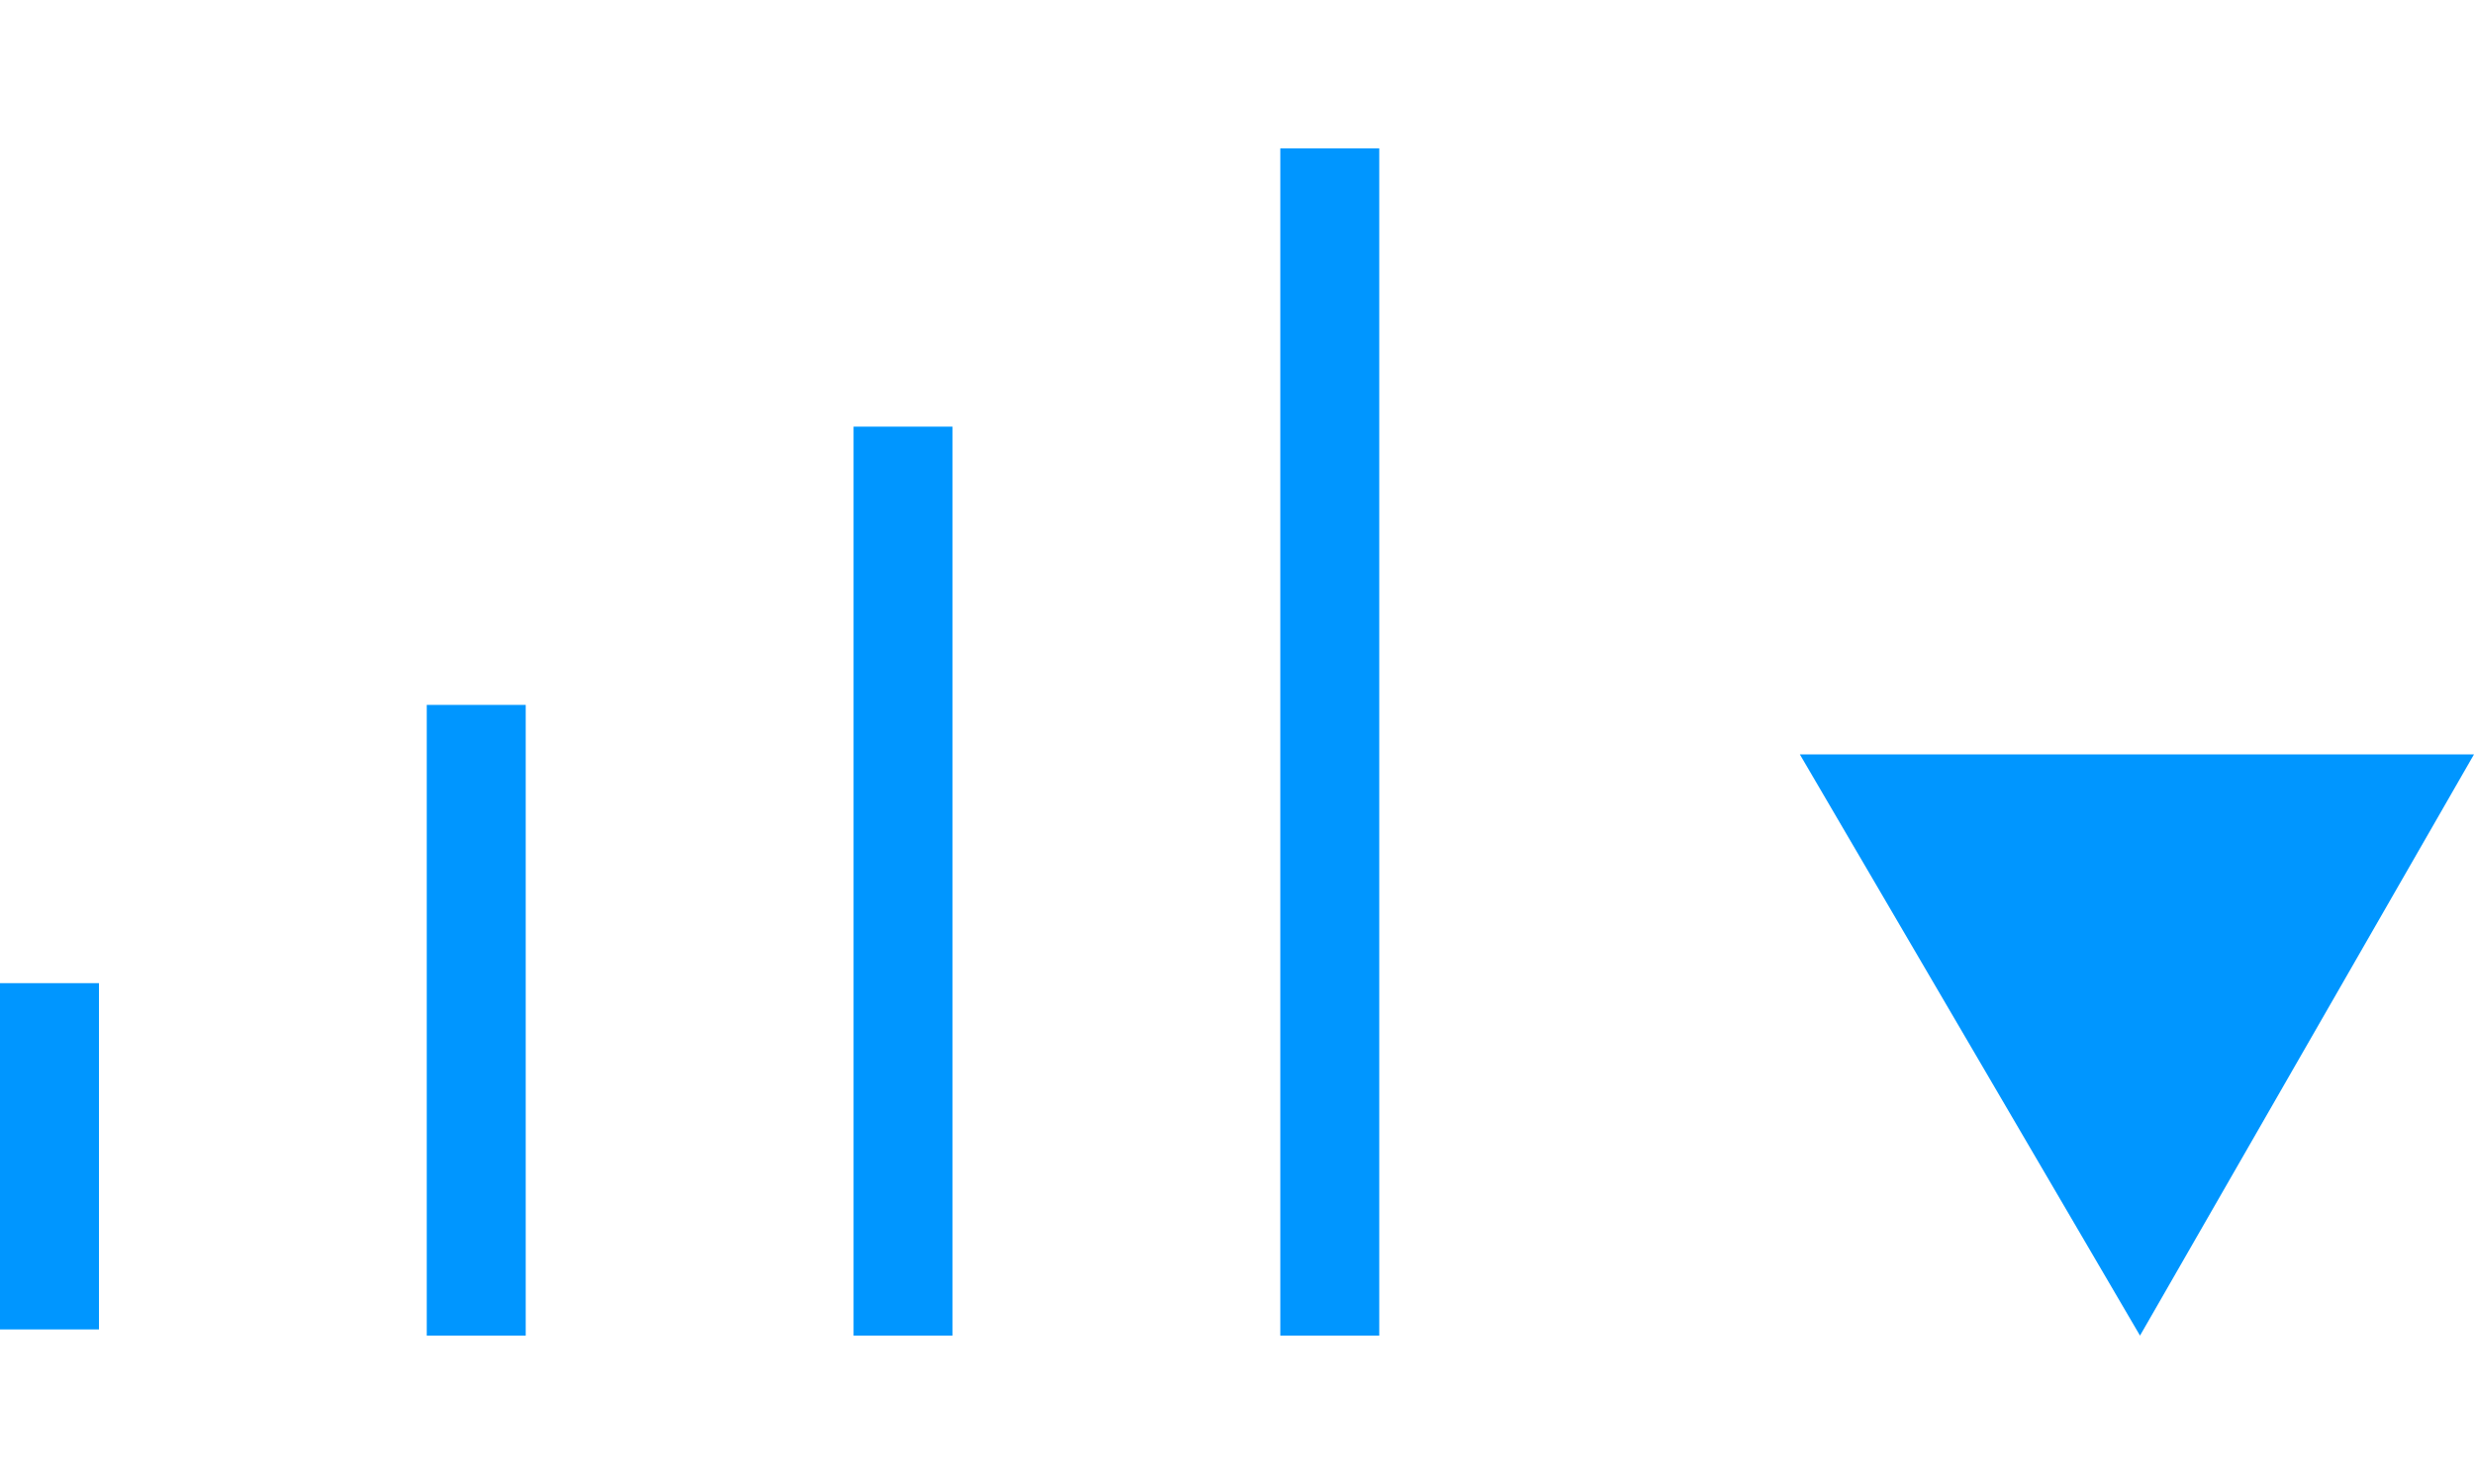 <?xml version="1.0" encoding="utf-8"?>
<svg version="1.2" baseProfile="tiny" id="Calque_1" x="0px" y="0px" width="40px" height="24px" viewBox="0 0 40 24" xmlns="http://www.w3.org/2000/svg">
  <rect id="XMLID_5_" y="15.9" width="1.6" height="5.6" style="fill: rgb(0, 150, 255);"/>
  <rect id="XMLID_4_" x="6.9" y="11.4" width="1.6" height="10.2" style="fill: rgb(0, 150, 255);"/>
  <rect id="XMLID_3_" x="13.8" y="6.9" width="1.6" height="14.7" style="fill: rgb(0, 150, 255);"/>
  <rect id="XMLID_7_" x="20.7" y="2.4" width="1.6" height="19.2" style="fill: rgb(0, 150, 255);"/>
  <polygon id="XMLID_31_" points="40,12.2 34.6,21.6 29.1,12.2 " style="fill: rgb(0, 150, 255);"/>
</svg>